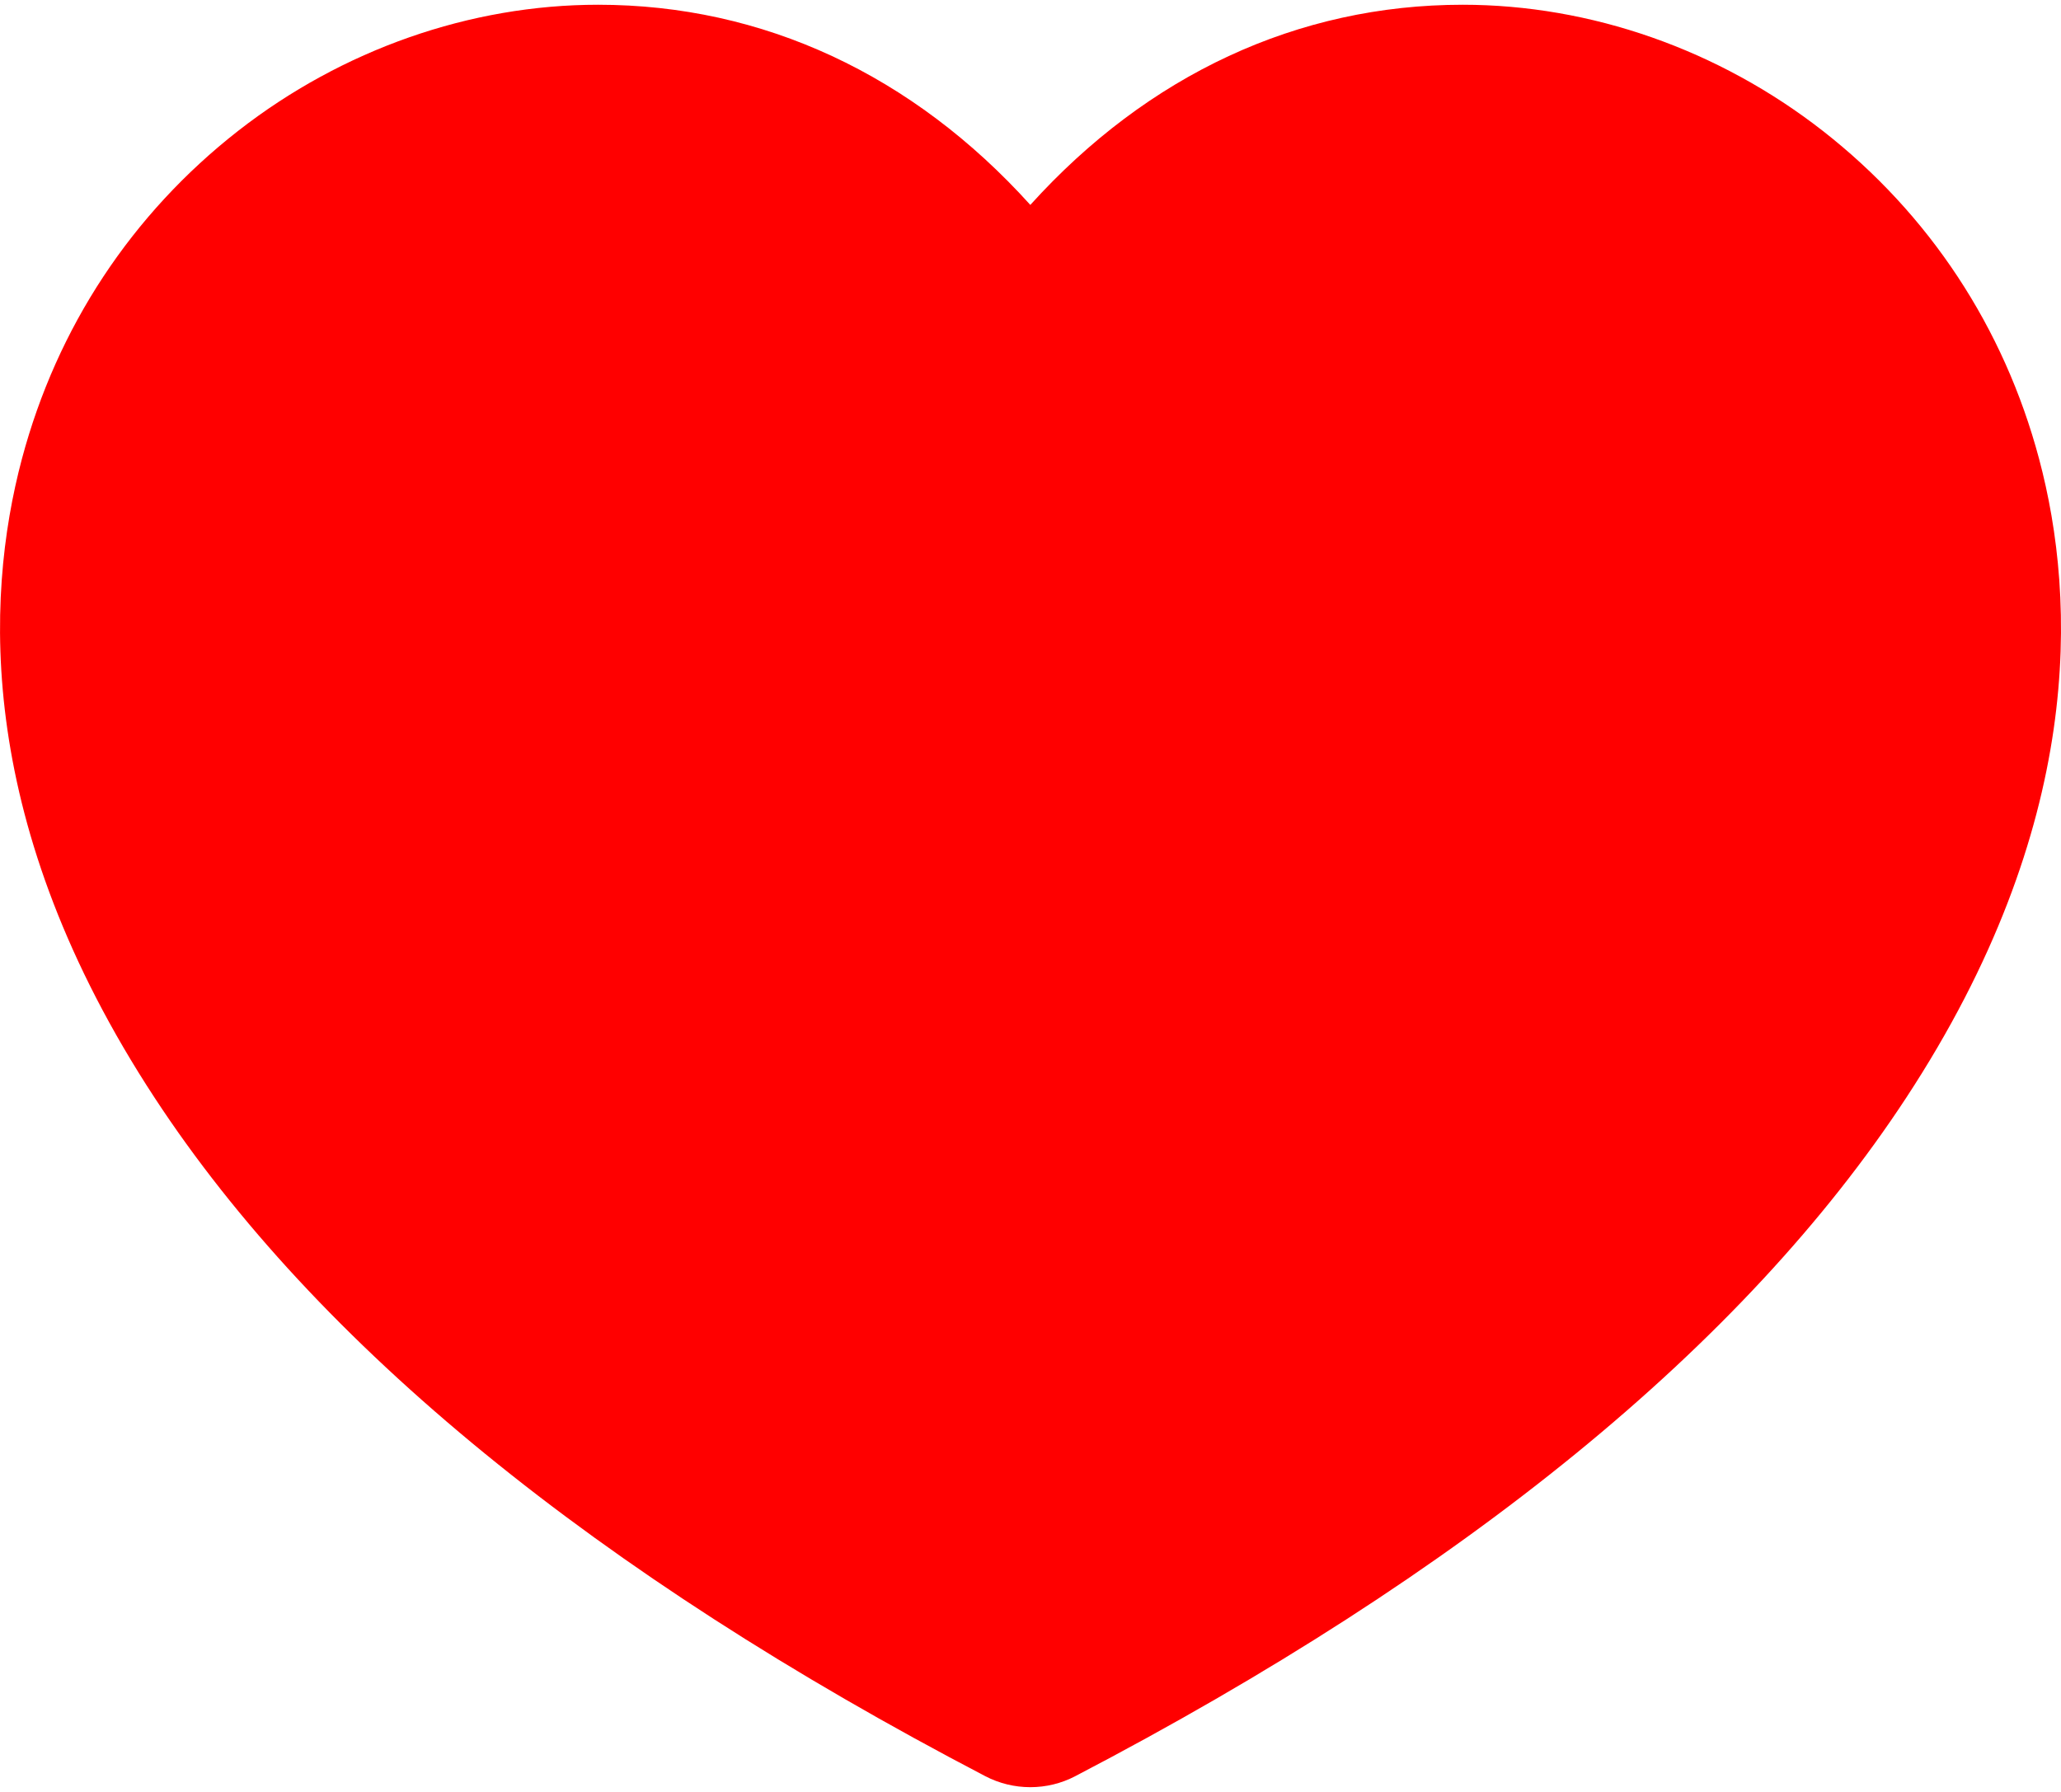 <svg width="23" height="20" viewBox="0 0 23 20" fill="none" xmlns="http://www.w3.org/2000/svg">
<path d="M22.755 5.12C22.364 3.654 21.53 2.389 20.342 1.461C19.179 0.553 17.752 0.053 16.323 0.053C14.482 0.053 12.809 0.836 11.498 2.287C10.188 0.836 8.516 0.053 6.675 0.053C5.247 0.053 3.82 0.553 2.657 1.461C1.47 2.389 0.636 3.654 0.245 5.12C-0.176 6.701 -0.261 9.221 1.726 12.253C3.534 15.011 6.653 17.558 10.997 19.825C11.151 19.905 11.323 19.947 11.498 19.947C11.673 19.947 11.845 19.905 11.998 19.825C16.344 17.558 19.464 15.011 21.272 12.253C23.261 9.221 23.177 6.701 22.755 5.12Z" fill="#FF0000"/>
</svg>
